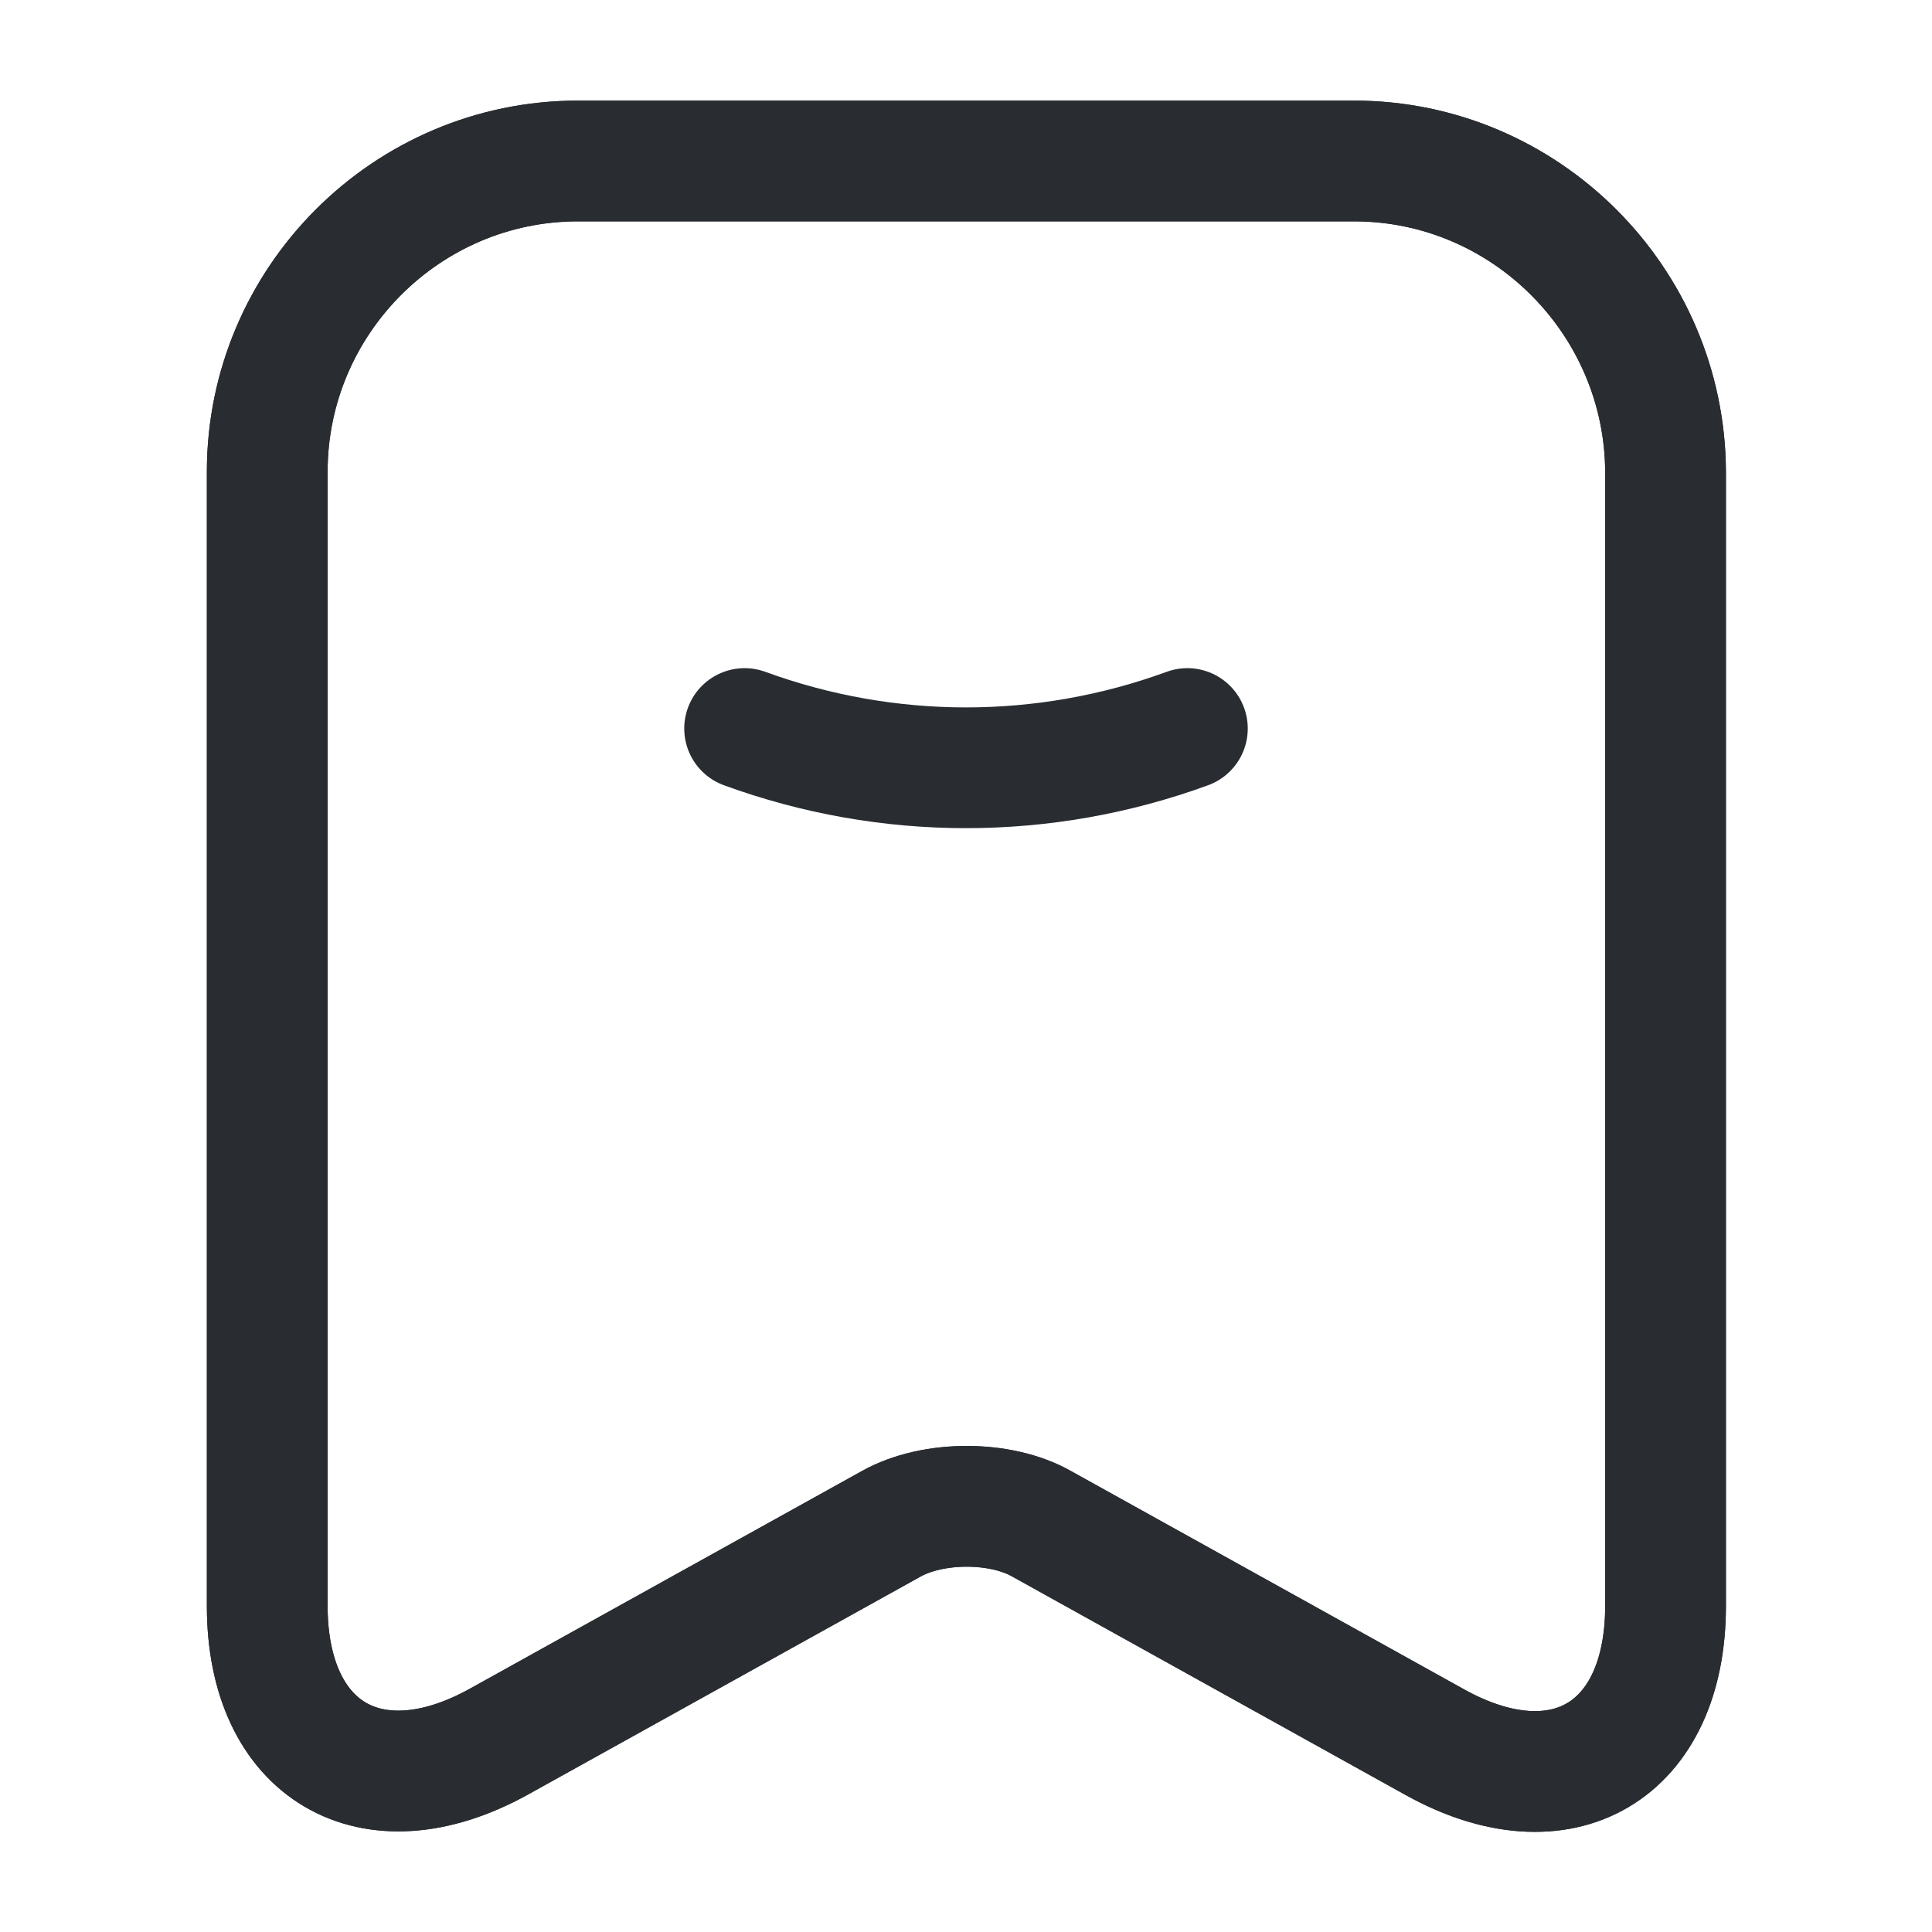 <svg width="34" height="34" viewBox="0 0 34 34" fill="none" xmlns="http://www.w3.org/2000/svg">
<path d="M13.104 12.821C15.626 13.742 18.374 13.742 20.896 12.821" stroke="#292D32" stroke-width="2.125" stroke-linecap="round" stroke-linejoin="round"/>
<path d="M23.828 2.833H10.172C7.154 2.833 4.703 5.298 4.703 8.301V28.262C4.703 30.812 6.531 31.889 8.769 30.656L15.683 26.817C16.419 26.406 17.609 26.406 18.332 26.817L25.245 30.656C27.483 31.903 29.311 30.826 29.311 28.262V8.301C29.297 5.298 26.846 2.833 23.828 2.833Z" stroke="#292D32" stroke-width="2.125" stroke-linecap="round" stroke-linejoin="round"/>
<path d="M23.828 2.833H10.172C7.154 2.833 4.703 5.298 4.703 8.301V28.262C4.703 30.812 6.531 31.889 8.769 30.656L15.683 26.817C16.419 26.406 17.609 26.406 18.332 26.817L25.245 30.656C27.483 31.903 29.311 30.826 29.311 28.262V8.301C29.297 5.298 26.846 2.833 23.828 2.833Z" stroke="#292D32" stroke-width="2.125" stroke-linecap="round" stroke-linejoin="round"/>
</svg>
